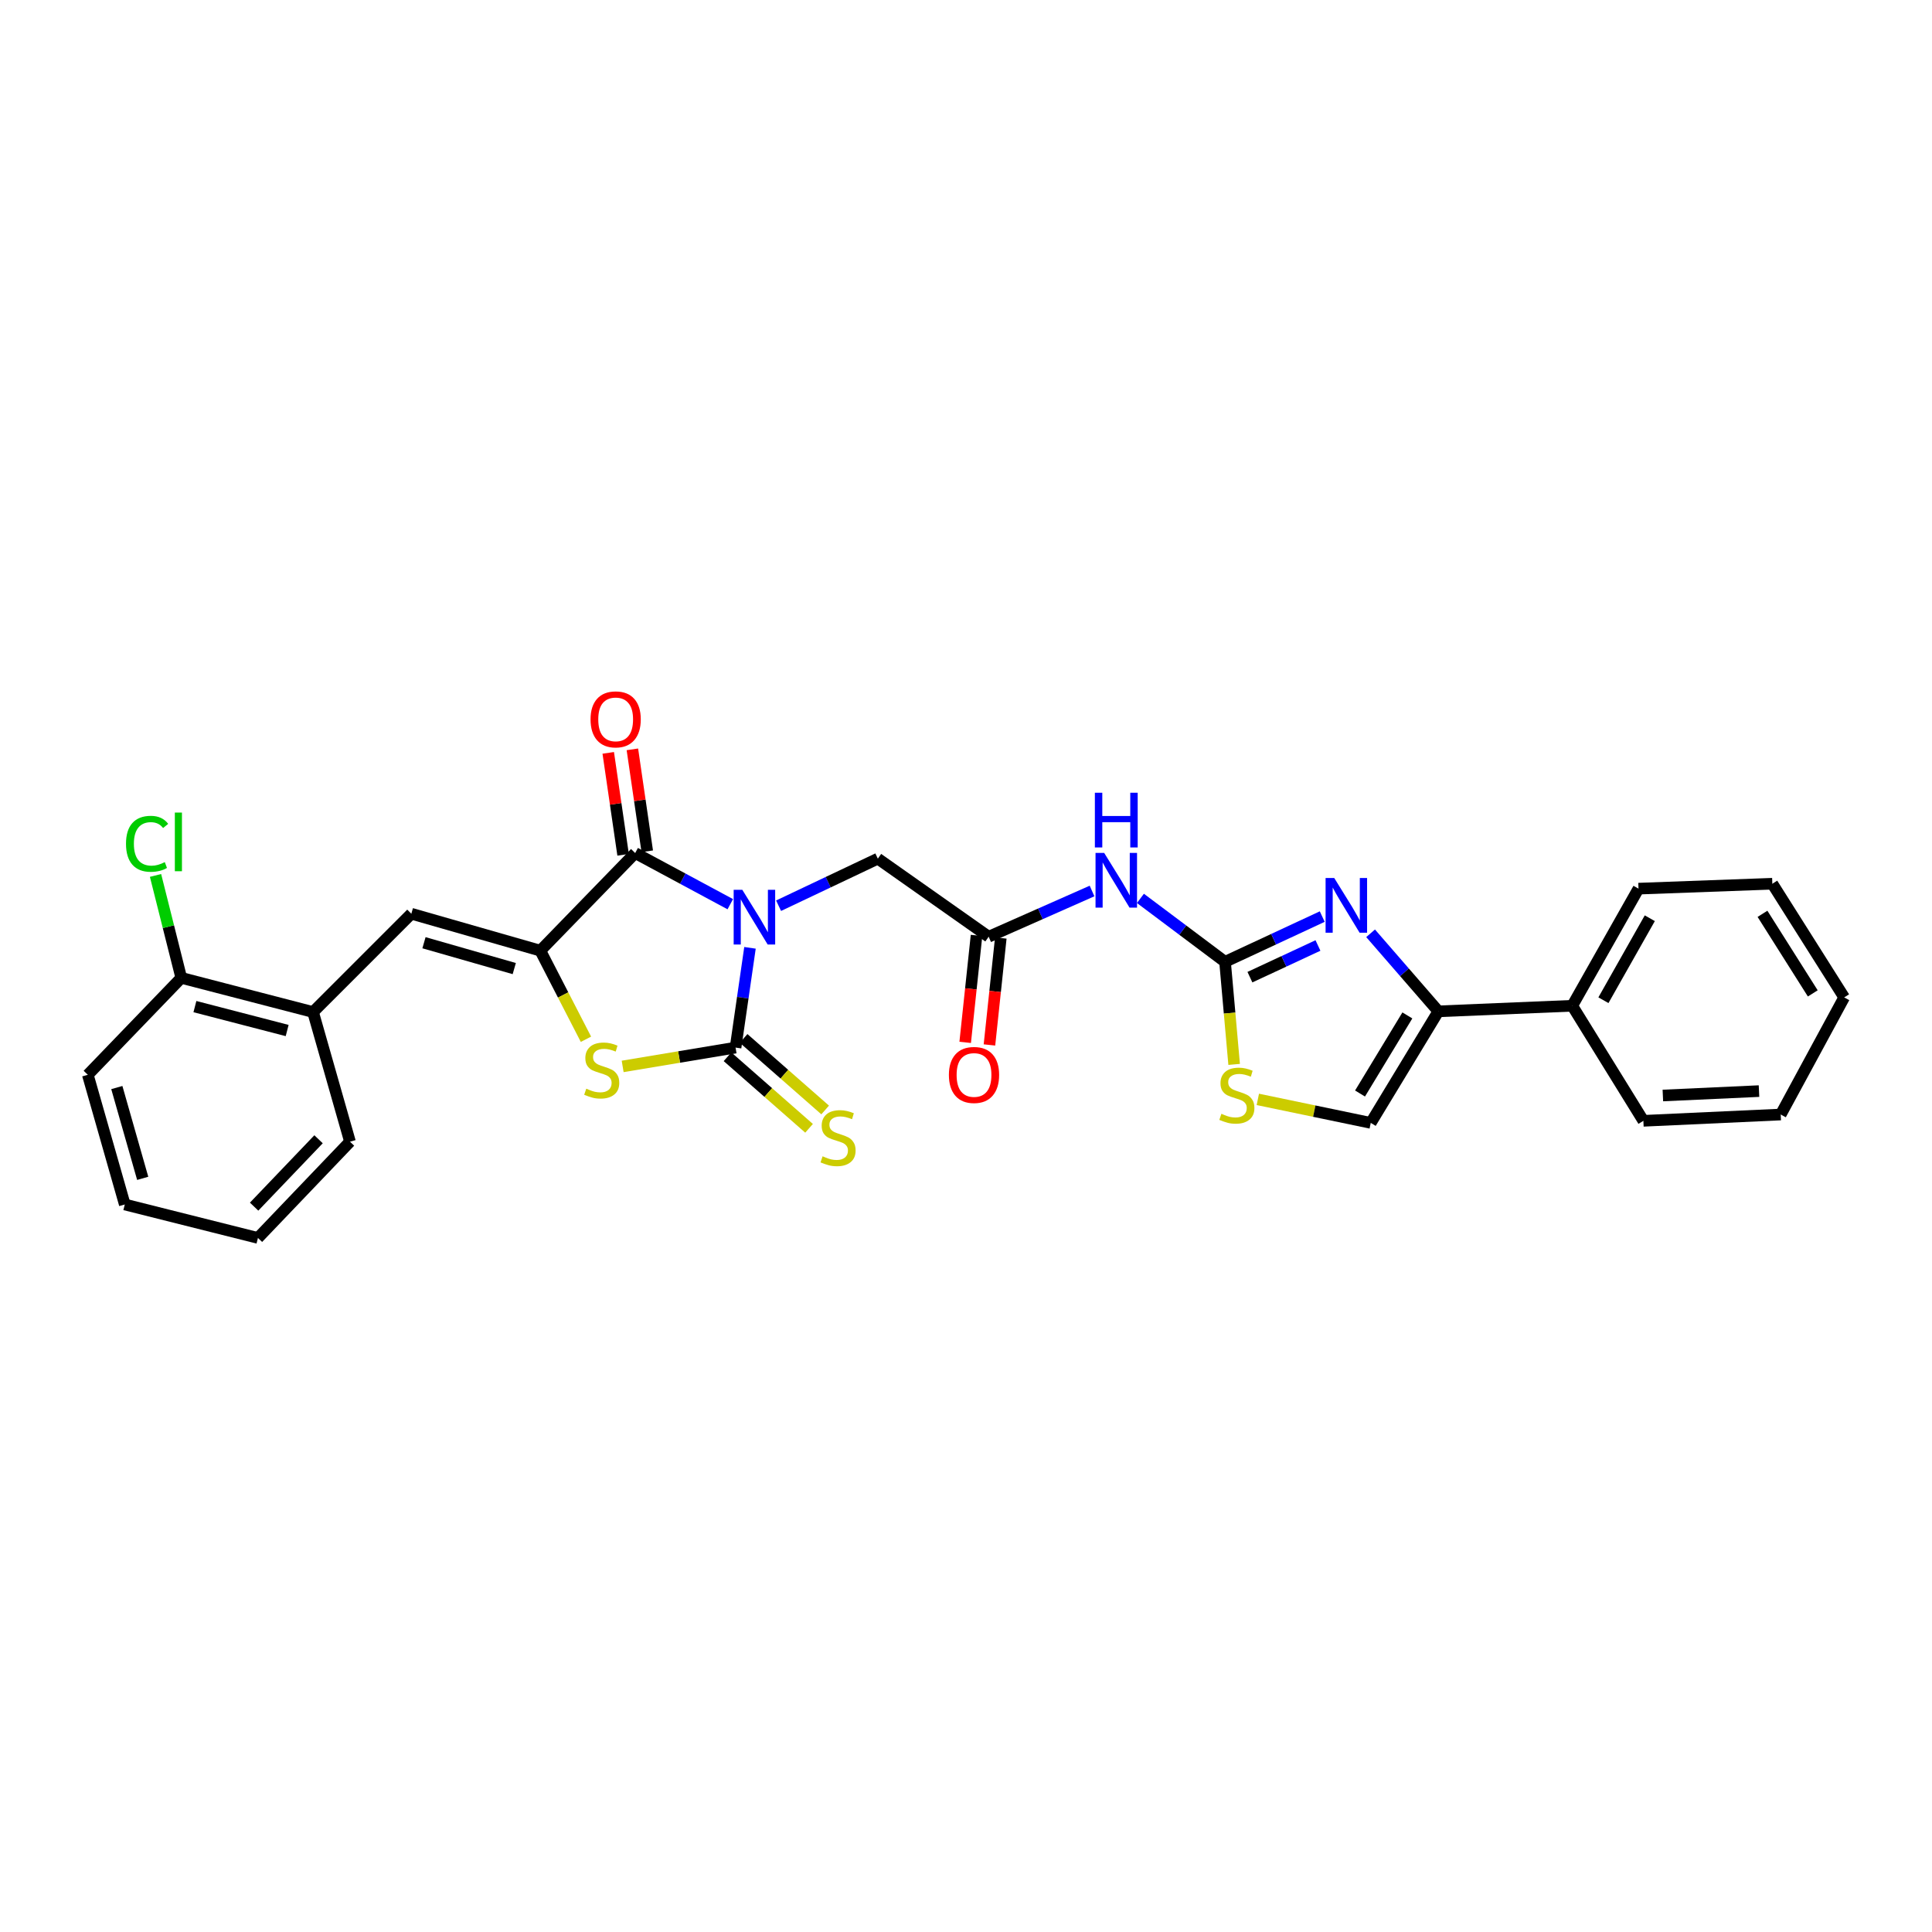 <?xml version='1.0' encoding='iso-8859-1'?>
<svg version='1.1' baseProfile='full'
              xmlns='http://www.w3.org/2000/svg'
                      xmlns:rdkit='http://www.rdkit.org/xml'
                      xmlns:xlink='http://www.w3.org/1999/xlink'
                  xml:space='preserve'
width='1000px' height='1000px' viewBox='0 0 1000 1000'>
<!-- END OF HEADER -->
<rect style='opacity:1.0;fill:#FFFFFF;stroke:none' width='1000' height='1000' x='0' y='0'> </rect>
<path class='bond-0' d='M 388.192,490.596 L 384.459,516.413' style='fill:none;fill-rule:evenodd;stroke:#0000FF;stroke-width:6px;stroke-linecap:butt;stroke-linejoin:miter;stroke-opacity:1' />
<path class='bond-0' d='M 384.459,516.413 L 380.726,542.23' style='fill:none;fill-rule:evenodd;stroke:#000000;stroke-width:6px;stroke-linecap:butt;stroke-linejoin:miter;stroke-opacity:1' />
<path class='bond-1' d='M 377.994,468.012 L 353.381,454.774' style='fill:none;fill-rule:evenodd;stroke:#0000FF;stroke-width:6px;stroke-linecap:butt;stroke-linejoin:miter;stroke-opacity:1' />
<path class='bond-1' d='M 353.381,454.774 L 328.768,441.536' style='fill:none;fill-rule:evenodd;stroke:#000000;stroke-width:6px;stroke-linecap:butt;stroke-linejoin:miter;stroke-opacity:1' />
<path class='bond-12' d='M 402.993,468.799 L 428.679,456.616' style='fill:none;fill-rule:evenodd;stroke:#0000FF;stroke-width:6px;stroke-linecap:butt;stroke-linejoin:miter;stroke-opacity:1' />
<path class='bond-12' d='M 428.679,456.616 L 454.364,444.434' style='fill:none;fill-rule:evenodd;stroke:#000000;stroke-width:6px;stroke-linecap:butt;stroke-linejoin:miter;stroke-opacity:1' />
<path class='bond-3' d='M 380.726,542.23 L 351.507,547.102' style='fill:none;fill-rule:evenodd;stroke:#000000;stroke-width:6px;stroke-linecap:butt;stroke-linejoin:miter;stroke-opacity:1' />
<path class='bond-3' d='M 351.507,547.102 L 322.287,551.973' style='fill:none;fill-rule:evenodd;stroke:#CCCC00;stroke-width:6px;stroke-linecap:butt;stroke-linejoin:miter;stroke-opacity:1' />
<path class='bond-13' d='M 376.561,546.977 L 397.665,565.494' style='fill:none;fill-rule:evenodd;stroke:#000000;stroke-width:6px;stroke-linecap:butt;stroke-linejoin:miter;stroke-opacity:1' />
<path class='bond-13' d='M 397.665,565.494 L 418.769,584.01' style='fill:none;fill-rule:evenodd;stroke:#CCCC00;stroke-width:6px;stroke-linecap:butt;stroke-linejoin:miter;stroke-opacity:1' />
<path class='bond-13' d='M 384.891,537.484 L 405.994,556' style='fill:none;fill-rule:evenodd;stroke:#000000;stroke-width:6px;stroke-linecap:butt;stroke-linejoin:miter;stroke-opacity:1' />
<path class='bond-13' d='M 405.994,556 L 427.098,574.516' style='fill:none;fill-rule:evenodd;stroke:#CCCC00;stroke-width:6px;stroke-linecap:butt;stroke-linejoin:miter;stroke-opacity:1' />
<path class='bond-2' d='M 328.768,441.536 L 279.674,492.062' style='fill:none;fill-rule:evenodd;stroke:#000000;stroke-width:6px;stroke-linecap:butt;stroke-linejoin:miter;stroke-opacity:1' />
<path class='bond-15' d='M 335.017,440.625 L 331.169,414.242' style='fill:none;fill-rule:evenodd;stroke:#000000;stroke-width:6px;stroke-linecap:butt;stroke-linejoin:miter;stroke-opacity:1' />
<path class='bond-15' d='M 331.169,414.242 L 327.321,387.86' style='fill:none;fill-rule:evenodd;stroke:#FF0000;stroke-width:6px;stroke-linecap:butt;stroke-linejoin:miter;stroke-opacity:1' />
<path class='bond-15' d='M 322.52,442.447 L 318.672,416.065' style='fill:none;fill-rule:evenodd;stroke:#000000;stroke-width:6px;stroke-linecap:butt;stroke-linejoin:miter;stroke-opacity:1' />
<path class='bond-15' d='M 318.672,416.065 L 314.824,389.683' style='fill:none;fill-rule:evenodd;stroke:#FF0000;stroke-width:6px;stroke-linecap:butt;stroke-linejoin:miter;stroke-opacity:1' />
<path class='bond-8' d='M 279.674,492.062 L 212.911,472.942' style='fill:none;fill-rule:evenodd;stroke:#000000;stroke-width:6px;stroke-linecap:butt;stroke-linejoin:miter;stroke-opacity:1' />
<path class='bond-8' d='M 266.182,501.336 L 219.448,487.952' style='fill:none;fill-rule:evenodd;stroke:#000000;stroke-width:6px;stroke-linecap:butt;stroke-linejoin:miter;stroke-opacity:1' />
<path class='bond-29' d='M 279.674,492.062 L 291.481,514.993' style='fill:none;fill-rule:evenodd;stroke:#000000;stroke-width:6px;stroke-linecap:butt;stroke-linejoin:miter;stroke-opacity:1' />
<path class='bond-29' d='M 291.481,514.993 L 303.288,537.924' style='fill:none;fill-rule:evenodd;stroke:#CCCC00;stroke-width:6px;stroke-linecap:butt;stroke-linejoin:miter;stroke-opacity:1' />
<path class='bond-4' d='M 634.079,497.844 L 612.182,481.424' style='fill:none;fill-rule:evenodd;stroke:#000000;stroke-width:6px;stroke-linecap:butt;stroke-linejoin:miter;stroke-opacity:1' />
<path class='bond-4' d='M 612.182,481.424 L 590.284,465.005' style='fill:none;fill-rule:evenodd;stroke:#0000FF;stroke-width:6px;stroke-linecap:butt;stroke-linejoin:miter;stroke-opacity:1' />
<path class='bond-5' d='M 634.079,497.844 L 659.235,486.131' style='fill:none;fill-rule:evenodd;stroke:#000000;stroke-width:6px;stroke-linecap:butt;stroke-linejoin:miter;stroke-opacity:1' />
<path class='bond-5' d='M 659.235,486.131 L 684.392,474.419' style='fill:none;fill-rule:evenodd;stroke:#0000FF;stroke-width:6px;stroke-linecap:butt;stroke-linejoin:miter;stroke-opacity:1' />
<path class='bond-5' d='M 646.957,505.78 L 664.566,497.581' style='fill:none;fill-rule:evenodd;stroke:#000000;stroke-width:6px;stroke-linecap:butt;stroke-linejoin:miter;stroke-opacity:1' />
<path class='bond-5' d='M 664.566,497.581 L 682.175,489.382' style='fill:none;fill-rule:evenodd;stroke:#0000FF;stroke-width:6px;stroke-linecap:butt;stroke-linejoin:miter;stroke-opacity:1' />
<path class='bond-9' d='M 634.079,497.844 L 636.435,524.387' style='fill:none;fill-rule:evenodd;stroke:#000000;stroke-width:6px;stroke-linecap:butt;stroke-linejoin:miter;stroke-opacity:1' />
<path class='bond-9' d='M 636.435,524.387 L 638.791,550.931' style='fill:none;fill-rule:evenodd;stroke:#CCCC00;stroke-width:6px;stroke-linecap:butt;stroke-linejoin:miter;stroke-opacity:1' />
<path class='bond-6' d='M 709.419,483.072 L 726.959,503.27' style='fill:none;fill-rule:evenodd;stroke:#0000FF;stroke-width:6px;stroke-linecap:butt;stroke-linejoin:miter;stroke-opacity:1' />
<path class='bond-6' d='M 726.959,503.27 L 744.498,523.468' style='fill:none;fill-rule:evenodd;stroke:#000000;stroke-width:6px;stroke-linecap:butt;stroke-linejoin:miter;stroke-opacity:1' />
<path class='bond-16' d='M 744.498,523.468 L 813.794,520.584' style='fill:none;fill-rule:evenodd;stroke:#000000;stroke-width:6px;stroke-linecap:butt;stroke-linejoin:miter;stroke-opacity:1' />
<path class='bond-30' d='M 744.498,523.468 L 709.5,581.207' style='fill:none;fill-rule:evenodd;stroke:#000000;stroke-width:6px;stroke-linecap:butt;stroke-linejoin:miter;stroke-opacity:1' />
<path class='bond-30' d='M 728.448,525.582 L 703.949,566' style='fill:none;fill-rule:evenodd;stroke:#000000;stroke-width:6px;stroke-linecap:butt;stroke-linejoin:miter;stroke-opacity:1' />
<path class='bond-7' d='M 565.24,461.181 L 538.486,473.015' style='fill:none;fill-rule:evenodd;stroke:#0000FF;stroke-width:6px;stroke-linecap:butt;stroke-linejoin:miter;stroke-opacity:1' />
<path class='bond-7' d='M 538.486,473.015 L 511.732,484.849' style='fill:none;fill-rule:evenodd;stroke:#000000;stroke-width:6px;stroke-linecap:butt;stroke-linejoin:miter;stroke-opacity:1' />
<path class='bond-14' d='M 212.911,472.942 L 162.034,523.826' style='fill:none;fill-rule:evenodd;stroke:#000000;stroke-width:6px;stroke-linecap:butt;stroke-linejoin:miter;stroke-opacity:1' />
<path class='bond-11' d='M 651.047,569.04 L 680.274,575.123' style='fill:none;fill-rule:evenodd;stroke:#CCCC00;stroke-width:6px;stroke-linecap:butt;stroke-linejoin:miter;stroke-opacity:1' />
<path class='bond-11' d='M 680.274,575.123 L 709.5,581.207' style='fill:none;fill-rule:evenodd;stroke:#000000;stroke-width:6px;stroke-linecap:butt;stroke-linejoin:miter;stroke-opacity:1' />
<path class='bond-10' d='M 511.732,484.849 L 454.364,444.434' style='fill:none;fill-rule:evenodd;stroke:#000000;stroke-width:6px;stroke-linecap:butt;stroke-linejoin:miter;stroke-opacity:1' />
<path class='bond-17' d='M 505.452,484.183 L 502.515,511.856' style='fill:none;fill-rule:evenodd;stroke:#000000;stroke-width:6px;stroke-linecap:butt;stroke-linejoin:miter;stroke-opacity:1' />
<path class='bond-17' d='M 502.515,511.856 L 499.578,539.529' style='fill:none;fill-rule:evenodd;stroke:#FF0000;stroke-width:6px;stroke-linecap:butt;stroke-linejoin:miter;stroke-opacity:1' />
<path class='bond-17' d='M 518.011,485.516 L 515.074,513.189' style='fill:none;fill-rule:evenodd;stroke:#000000;stroke-width:6px;stroke-linecap:butt;stroke-linejoin:miter;stroke-opacity:1' />
<path class='bond-17' d='M 515.074,513.189 L 512.137,540.862' style='fill:none;fill-rule:evenodd;stroke:#FF0000;stroke-width:6px;stroke-linecap:butt;stroke-linejoin:miter;stroke-opacity:1' />
<path class='bond-18' d='M 162.034,523.826 L 93.827,506.137' style='fill:none;fill-rule:evenodd;stroke:#000000;stroke-width:6px;stroke-linecap:butt;stroke-linejoin:miter;stroke-opacity:1' />
<path class='bond-18' d='M 148.633,533.398 L 100.887,521.016' style='fill:none;fill-rule:evenodd;stroke:#000000;stroke-width:6px;stroke-linecap:butt;stroke-linejoin:miter;stroke-opacity:1' />
<path class='bond-20' d='M 162.034,523.826 L 181.154,590.939' style='fill:none;fill-rule:evenodd;stroke:#000000;stroke-width:6px;stroke-linecap:butt;stroke-linejoin:miter;stroke-opacity:1' />
<path class='bond-21' d='M 813.794,520.584 L 848.084,459.961' style='fill:none;fill-rule:evenodd;stroke:#000000;stroke-width:6px;stroke-linecap:butt;stroke-linejoin:miter;stroke-opacity:1' />
<path class='bond-21' d='M 829.93,517.709 L 853.933,475.273' style='fill:none;fill-rule:evenodd;stroke:#000000;stroke-width:6px;stroke-linecap:butt;stroke-linejoin:miter;stroke-opacity:1' />
<path class='bond-22' d='M 813.794,520.584 L 850.609,580.134' style='fill:none;fill-rule:evenodd;stroke:#000000;stroke-width:6px;stroke-linecap:butt;stroke-linejoin:miter;stroke-opacity:1' />
<path class='bond-19' d='M 93.827,506.137 L 87.163,479.63' style='fill:none;fill-rule:evenodd;stroke:#000000;stroke-width:6px;stroke-linecap:butt;stroke-linejoin:miter;stroke-opacity:1' />
<path class='bond-19' d='M 87.163,479.63 L 80.5,453.122' style='fill:none;fill-rule:evenodd;stroke:#00CC00;stroke-width:6px;stroke-linecap:butt;stroke-linejoin:miter;stroke-opacity:1' />
<path class='bond-23' d='M 93.827,506.137 L 45.455,556.312' style='fill:none;fill-rule:evenodd;stroke:#000000;stroke-width:6px;stroke-linecap:butt;stroke-linejoin:miter;stroke-opacity:1' />
<path class='bond-24' d='M 181.154,590.939 L 133.512,640.757' style='fill:none;fill-rule:evenodd;stroke:#000000;stroke-width:6px;stroke-linecap:butt;stroke-linejoin:miter;stroke-opacity:1' />
<path class='bond-24' d='M 164.88,589.683 L 131.531,624.555' style='fill:none;fill-rule:evenodd;stroke:#000000;stroke-width:6px;stroke-linecap:butt;stroke-linejoin:miter;stroke-opacity:1' />
<path class='bond-25' d='M 848.084,459.961 L 917.358,457.421' style='fill:none;fill-rule:evenodd;stroke:#000000;stroke-width:6px;stroke-linecap:butt;stroke-linejoin:miter;stroke-opacity:1' />
<path class='bond-27' d='M 850.609,580.134 L 921.701,576.878' style='fill:none;fill-rule:evenodd;stroke:#000000;stroke-width:6px;stroke-linecap:butt;stroke-linejoin:miter;stroke-opacity:1' />
<path class='bond-27' d='M 860.695,567.029 L 910.46,564.75' style='fill:none;fill-rule:evenodd;stroke:#000000;stroke-width:6px;stroke-linecap:butt;stroke-linejoin:miter;stroke-opacity:1' />
<path class='bond-31' d='M 45.455,556.312 L 64.589,623.44' style='fill:none;fill-rule:evenodd;stroke:#000000;stroke-width:6px;stroke-linecap:butt;stroke-linejoin:miter;stroke-opacity:1' />
<path class='bond-31' d='M 60.471,562.919 L 73.865,609.909' style='fill:none;fill-rule:evenodd;stroke:#000000;stroke-width:6px;stroke-linecap:butt;stroke-linejoin:miter;stroke-opacity:1' />
<path class='bond-26' d='M 133.512,640.757 L 64.589,623.44' style='fill:none;fill-rule:evenodd;stroke:#000000;stroke-width:6px;stroke-linecap:butt;stroke-linejoin:miter;stroke-opacity:1' />
<path class='bond-32' d='M 917.358,457.421 L 954.545,516.255' style='fill:none;fill-rule:evenodd;stroke:#000000;stroke-width:6px;stroke-linecap:butt;stroke-linejoin:miter;stroke-opacity:1' />
<path class='bond-32' d='M 912.26,472.994 L 938.291,514.178' style='fill:none;fill-rule:evenodd;stroke:#000000;stroke-width:6px;stroke-linecap:butt;stroke-linejoin:miter;stroke-opacity:1' />
<path class='bond-28' d='M 921.701,576.878 L 954.545,516.255' style='fill:none;fill-rule:evenodd;stroke:#000000;stroke-width:6px;stroke-linecap:butt;stroke-linejoin:miter;stroke-opacity:1' />
<path  class='atom-0' d='M 384.226 460.571
L 393.506 475.571
Q 394.426 477.051, 395.906 479.731
Q 397.386 482.411, 397.466 482.571
L 397.466 460.571
L 401.226 460.571
L 401.226 488.891
L 397.346 488.891
L 387.386 472.491
Q 386.226 470.571, 384.986 468.371
Q 383.786 466.171, 383.426 465.491
L 383.426 488.891
L 379.746 488.891
L 379.746 460.571
L 384.226 460.571
' fill='#0000FF'/>
<path  class='atom-4' d='M 303.452 563.5
Q 303.772 563.62, 305.092 564.18
Q 306.412 564.74, 307.852 565.1
Q 309.332 565.42, 310.772 565.42
Q 313.452 565.42, 315.012 564.14
Q 316.572 562.82, 316.572 560.54
Q 316.572 558.98, 315.772 558.02
Q 315.012 557.06, 313.812 556.54
Q 312.612 556.02, 310.612 555.42
Q 308.092 554.66, 306.572 553.94
Q 305.092 553.22, 304.012 551.7
Q 302.972 550.18, 302.972 547.62
Q 302.972 544.06, 305.372 541.86
Q 307.812 539.66, 312.612 539.66
Q 315.892 539.66, 319.612 541.22
L 318.692 544.3
Q 315.292 542.9, 312.732 542.9
Q 309.972 542.9, 308.452 544.06
Q 306.932 545.18, 306.972 547.14
Q 306.972 548.66, 307.732 549.58
Q 308.532 550.5, 309.652 551.02
Q 310.812 551.54, 312.732 552.14
Q 315.292 552.94, 316.812 553.74
Q 318.332 554.54, 319.412 556.18
Q 320.532 557.78, 320.532 560.54
Q 320.532 564.46, 317.892 566.58
Q 315.292 568.66, 310.932 568.66
Q 308.412 568.66, 306.492 568.1
Q 304.612 567.58, 302.372 566.66
L 303.452 563.5
' fill='#CCCC00'/>
<path  class='atom-6' d='M 690.603 454.453
L 699.883 469.453
Q 700.803 470.933, 702.283 473.613
Q 703.763 476.293, 703.843 476.453
L 703.843 454.453
L 707.603 454.453
L 707.603 482.773
L 703.723 482.773
L 693.763 466.373
Q 692.603 464.453, 691.363 462.253
Q 690.163 460.053, 689.803 459.373
L 689.803 482.773
L 686.123 482.773
L 686.123 454.453
L 690.603 454.453
' fill='#0000FF'/>
<path  class='atom-8' d='M 571.525 441.472
L 580.805 456.472
Q 581.725 457.952, 583.205 460.632
Q 584.685 463.312, 584.765 463.472
L 584.765 441.472
L 588.525 441.472
L 588.525 469.792
L 584.645 469.792
L 574.685 453.392
Q 573.525 451.472, 572.285 449.272
Q 571.085 447.072, 570.725 446.392
L 570.725 469.792
L 567.045 469.792
L 567.045 441.472
L 571.525 441.472
' fill='#0000FF'/>
<path  class='atom-8' d='M 566.705 410.32
L 570.545 410.32
L 570.545 422.36
L 585.025 422.36
L 585.025 410.32
L 588.865 410.32
L 588.865 438.64
L 585.025 438.64
L 585.025 425.56
L 570.545 425.56
L 570.545 438.64
L 566.705 438.64
L 566.705 410.32
' fill='#0000FF'/>
<path  class='atom-10' d='M 632.197 576.501
Q 632.517 576.621, 633.837 577.181
Q 635.157 577.741, 636.597 578.101
Q 638.077 578.421, 639.517 578.421
Q 642.197 578.421, 643.757 577.141
Q 645.317 575.821, 645.317 573.541
Q 645.317 571.981, 644.517 571.021
Q 643.757 570.061, 642.557 569.541
Q 641.357 569.021, 639.357 568.421
Q 636.837 567.661, 635.317 566.941
Q 633.837 566.221, 632.757 564.701
Q 631.717 563.181, 631.717 560.621
Q 631.717 557.061, 634.117 554.861
Q 636.557 552.661, 641.357 552.661
Q 644.637 552.661, 648.357 554.221
L 647.437 557.301
Q 644.037 555.901, 641.477 555.901
Q 638.717 555.901, 637.197 557.061
Q 635.677 558.181, 635.717 560.141
Q 635.717 561.661, 636.477 562.581
Q 637.277 563.501, 638.397 564.021
Q 639.557 564.541, 641.477 565.141
Q 644.037 565.941, 645.557 566.741
Q 647.077 567.541, 648.157 569.181
Q 649.277 570.781, 649.277 573.541
Q 649.277 577.461, 646.637 579.581
Q 644.037 581.661, 639.677 581.661
Q 637.157 581.661, 635.237 581.101
Q 633.357 580.581, 631.117 579.661
L 632.197 576.501
' fill='#CCCC00'/>
<path  class='atom-14' d='M 425.778 598.498
Q 426.098 598.618, 427.418 599.178
Q 428.738 599.738, 430.178 600.098
Q 431.658 600.418, 433.098 600.418
Q 435.778 600.418, 437.338 599.138
Q 438.898 597.818, 438.898 595.538
Q 438.898 593.978, 438.098 593.018
Q 437.338 592.058, 436.138 591.538
Q 434.938 591.018, 432.938 590.418
Q 430.418 589.658, 428.898 588.938
Q 427.418 588.218, 426.338 586.698
Q 425.298 585.178, 425.298 582.618
Q 425.298 579.058, 427.698 576.858
Q 430.138 574.658, 434.938 574.658
Q 438.218 574.658, 441.938 576.218
L 441.018 579.298
Q 437.618 577.898, 435.058 577.898
Q 432.298 577.898, 430.778 579.058
Q 429.258 580.178, 429.298 582.138
Q 429.298 583.658, 430.058 584.578
Q 430.858 585.498, 431.978 586.018
Q 433.138 586.538, 435.058 587.138
Q 437.618 587.938, 439.138 588.738
Q 440.658 589.538, 441.738 591.178
Q 442.858 592.778, 442.858 595.538
Q 442.858 599.458, 440.218 601.578
Q 437.618 603.658, 433.258 603.658
Q 430.738 603.658, 428.818 603.098
Q 426.938 602.578, 424.698 601.658
L 425.778 598.498
' fill='#CCCC00'/>
<path  class='atom-16' d='M 305.665 372.342
Q 305.665 365.542, 309.025 361.742
Q 312.385 357.942, 318.665 357.942
Q 324.945 357.942, 328.305 361.742
Q 331.665 365.542, 331.665 372.342
Q 331.665 379.222, 328.265 383.142
Q 324.865 387.022, 318.665 387.022
Q 312.425 387.022, 309.025 383.142
Q 305.665 379.262, 305.665 372.342
M 318.665 383.822
Q 322.985 383.822, 325.305 380.942
Q 327.665 378.022, 327.665 372.342
Q 327.665 366.782, 325.305 363.982
Q 322.985 361.142, 318.665 361.142
Q 314.345 361.142, 311.985 363.942
Q 309.665 366.742, 309.665 372.342
Q 309.665 378.062, 311.985 380.942
Q 314.345 383.822, 318.665 383.822
' fill='#FF0000'/>
<path  class='atom-18' d='M 491.147 556.392
Q 491.147 549.592, 494.507 545.792
Q 497.867 541.992, 504.147 541.992
Q 510.427 541.992, 513.787 545.792
Q 517.147 549.592, 517.147 556.392
Q 517.147 563.272, 513.747 567.192
Q 510.347 571.072, 504.147 571.072
Q 497.907 571.072, 494.507 567.192
Q 491.147 563.312, 491.147 556.392
M 504.147 567.872
Q 508.467 567.872, 510.787 564.992
Q 513.147 562.072, 513.147 556.392
Q 513.147 550.832, 510.787 548.032
Q 508.467 545.192, 504.147 545.192
Q 499.827 545.192, 497.467 547.992
Q 495.147 550.792, 495.147 556.392
Q 495.147 562.112, 497.467 564.992
Q 499.827 567.872, 504.147 567.872
' fill='#FF0000'/>
<path  class='atom-20' d='M 65.218 436.748
Q 65.218 429.708, 68.498 426.028
Q 71.818 422.308, 78.098 422.308
Q 83.938 422.308, 87.058 426.428
L 84.418 428.588
Q 82.138 425.588, 78.098 425.588
Q 73.818 425.588, 71.538 428.468
Q 69.298 431.308, 69.298 436.748
Q 69.298 442.348, 71.618 445.228
Q 73.978 448.108, 78.538 448.108
Q 81.658 448.108, 85.298 446.228
L 86.418 449.228
Q 84.938 450.188, 82.698 450.748
Q 80.458 451.308, 77.978 451.308
Q 71.818 451.308, 68.498 447.548
Q 65.218 443.788, 65.218 436.748
' fill='#00CC00'/>
<path  class='atom-20' d='M 90.498 420.588
L 94.178 420.588
L 94.178 450.948
L 90.498 450.948
L 90.498 420.588
' fill='#00CC00'/>
</svg>
